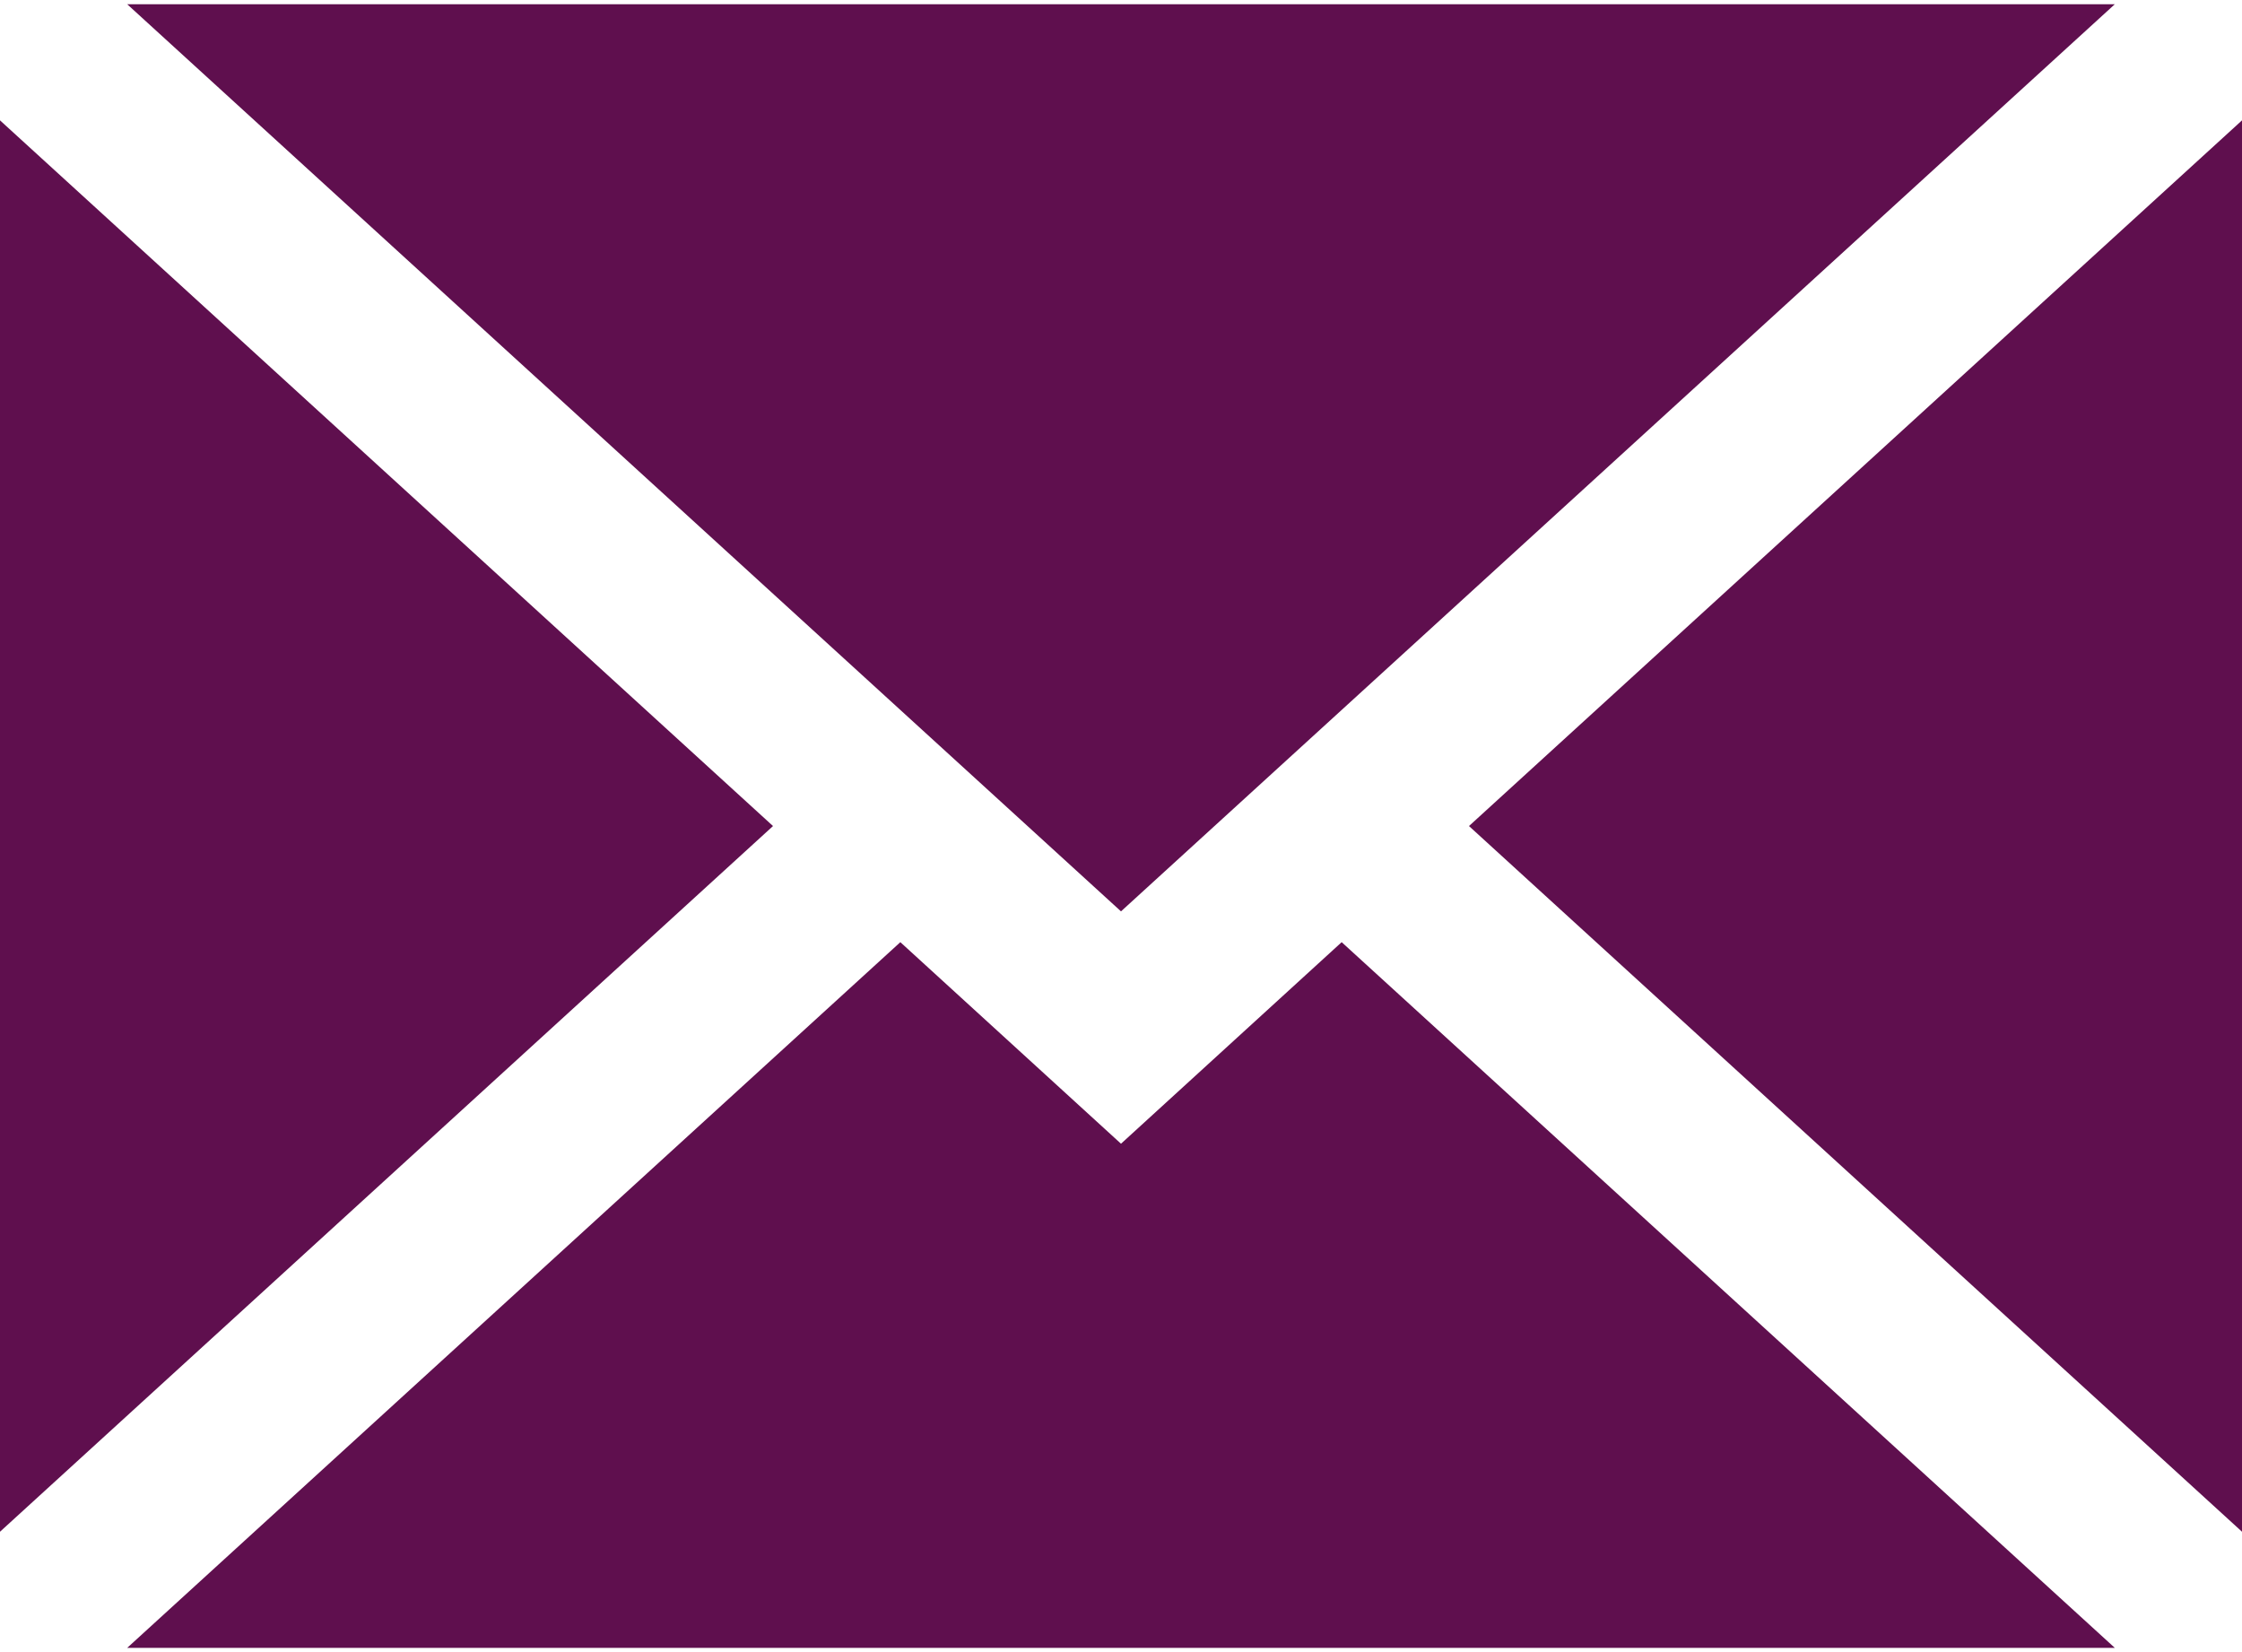 <svg xmlns="http://www.w3.org/2000/svg" width="19" height="14" viewBox="0 0 19 14">
    <g fill="#5F0F4E" fill-rule="nonzero">
        <path d="M19 12.98V1.02L12.449 7zM9.5 9.692L7.63 7.984l-6.552 5.98h16.844l-6.552-5.98zM17.922.036H1.078L9.5 7.723zM0 1.02v11.96L6.551 7z"/>
    </g>
</svg>
